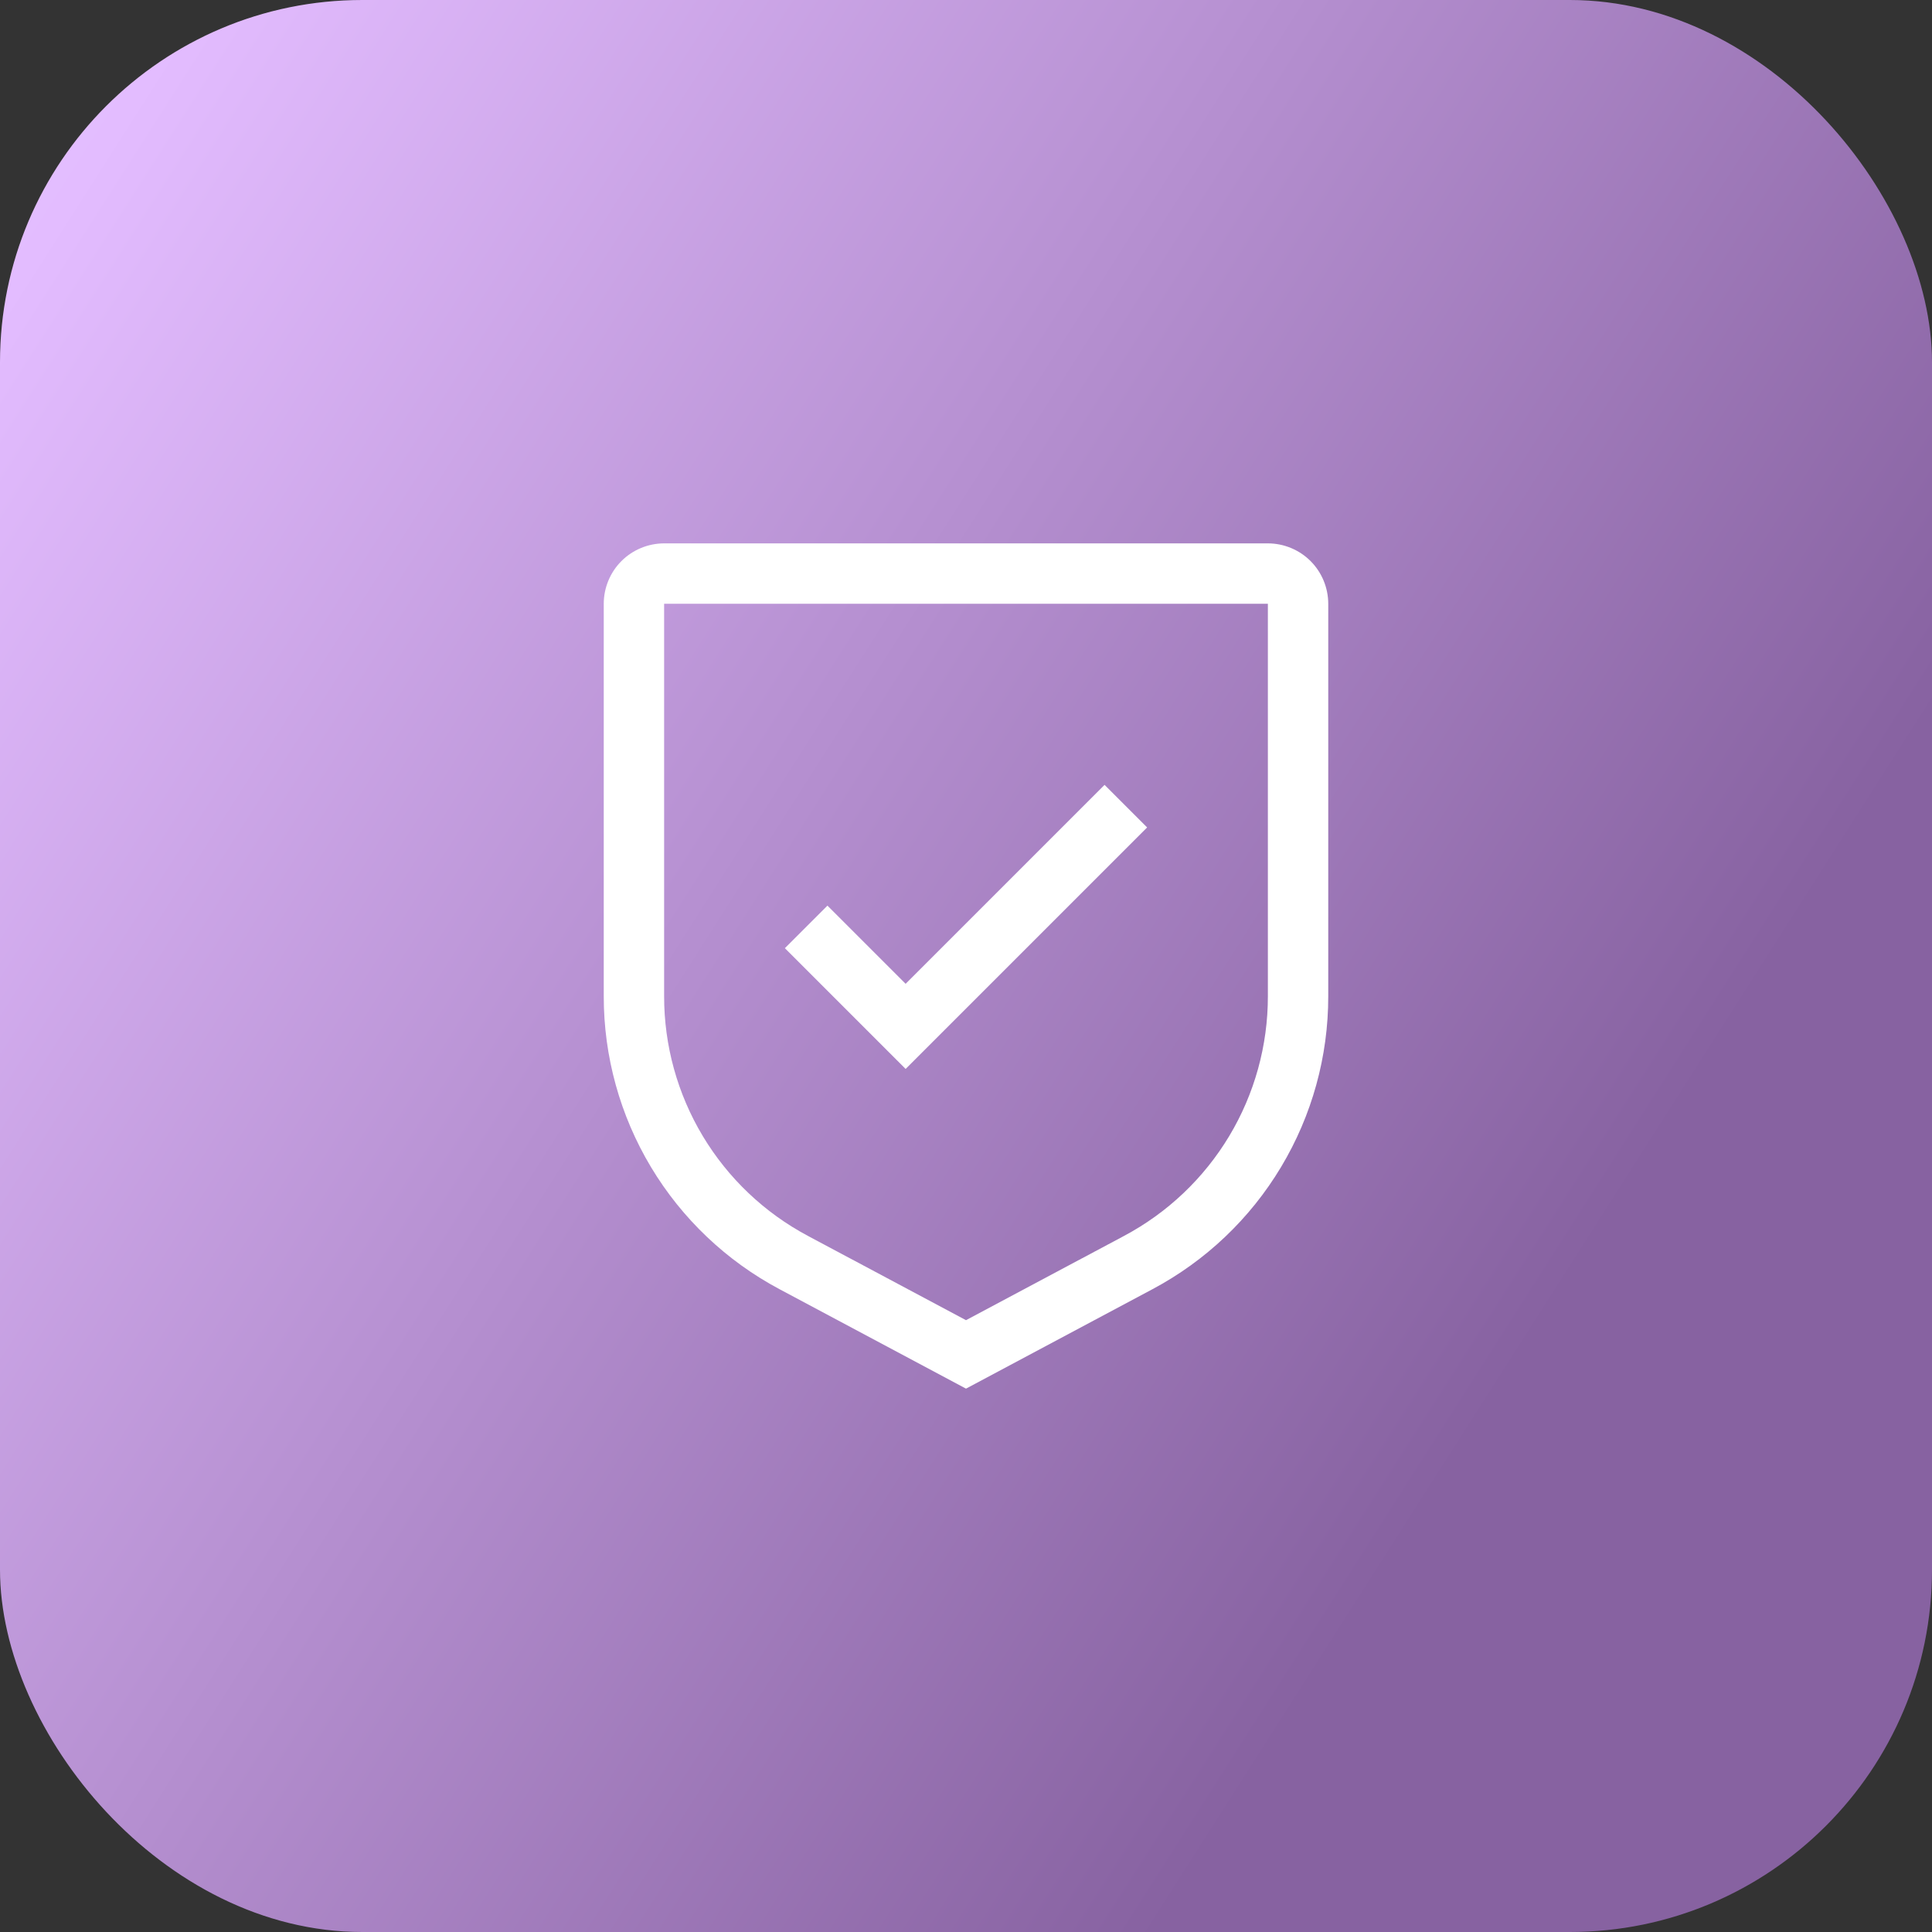 <svg width="64" height="64" viewBox="0 0 64 64" fill="none" xmlns="http://www.w3.org/2000/svg">
<rect x="0" y="0" width="64" height="64" fill="#333333" stroke="none"/>
<rect width="64" height="64" rx="12" fill="url(#paint0_linear_5479_9192)"/>
<path d="M42 18C42.53 18.001 43.039 18.211 43.414 18.586C43.789 18.961 43.999 19.47 44 20V33C44.002 34.994 43.462 36.952 42.435 38.662C41.41 40.372 39.937 41.77 38.176 42.707L32 46L25.824 42.707C24.064 41.77 22.591 40.372 21.565 38.662C20.539 36.952 19.998 34.994 20 33V20C20.001 19.47 20.211 18.961 20.586 18.586C20.961 18.211 21.47 18.001 22 18H42ZM22 33C21.998 34.632 22.441 36.234 23.28 37.633C24.12 39.032 25.325 40.176 26.766 40.942L32 43.733L37.234 40.942C38.675 40.176 39.88 39.032 40.72 37.633C41.559 36.234 42.002 34.632 42 33V20H22V33ZM38 27.41L30 35.41L26 31.41L27.41 30L30 32.59L36.59 26L38 27.41Z" fill="white"/>
<defs>
<linearGradient id="paint0_linear_5479_9192" x1="96.786" y1="71.498" x2="-39.071" y2="-15.084" gradientUnits="userSpaceOnUse">
<stop offset="0.331" stop-color="#8762A1"/>
<stop offset="0.711" stop-color="#E3BCFF"/>
<stop offset="1" stop-color="#F5EFFA"/>
</linearGradient>
</defs>
</svg>
